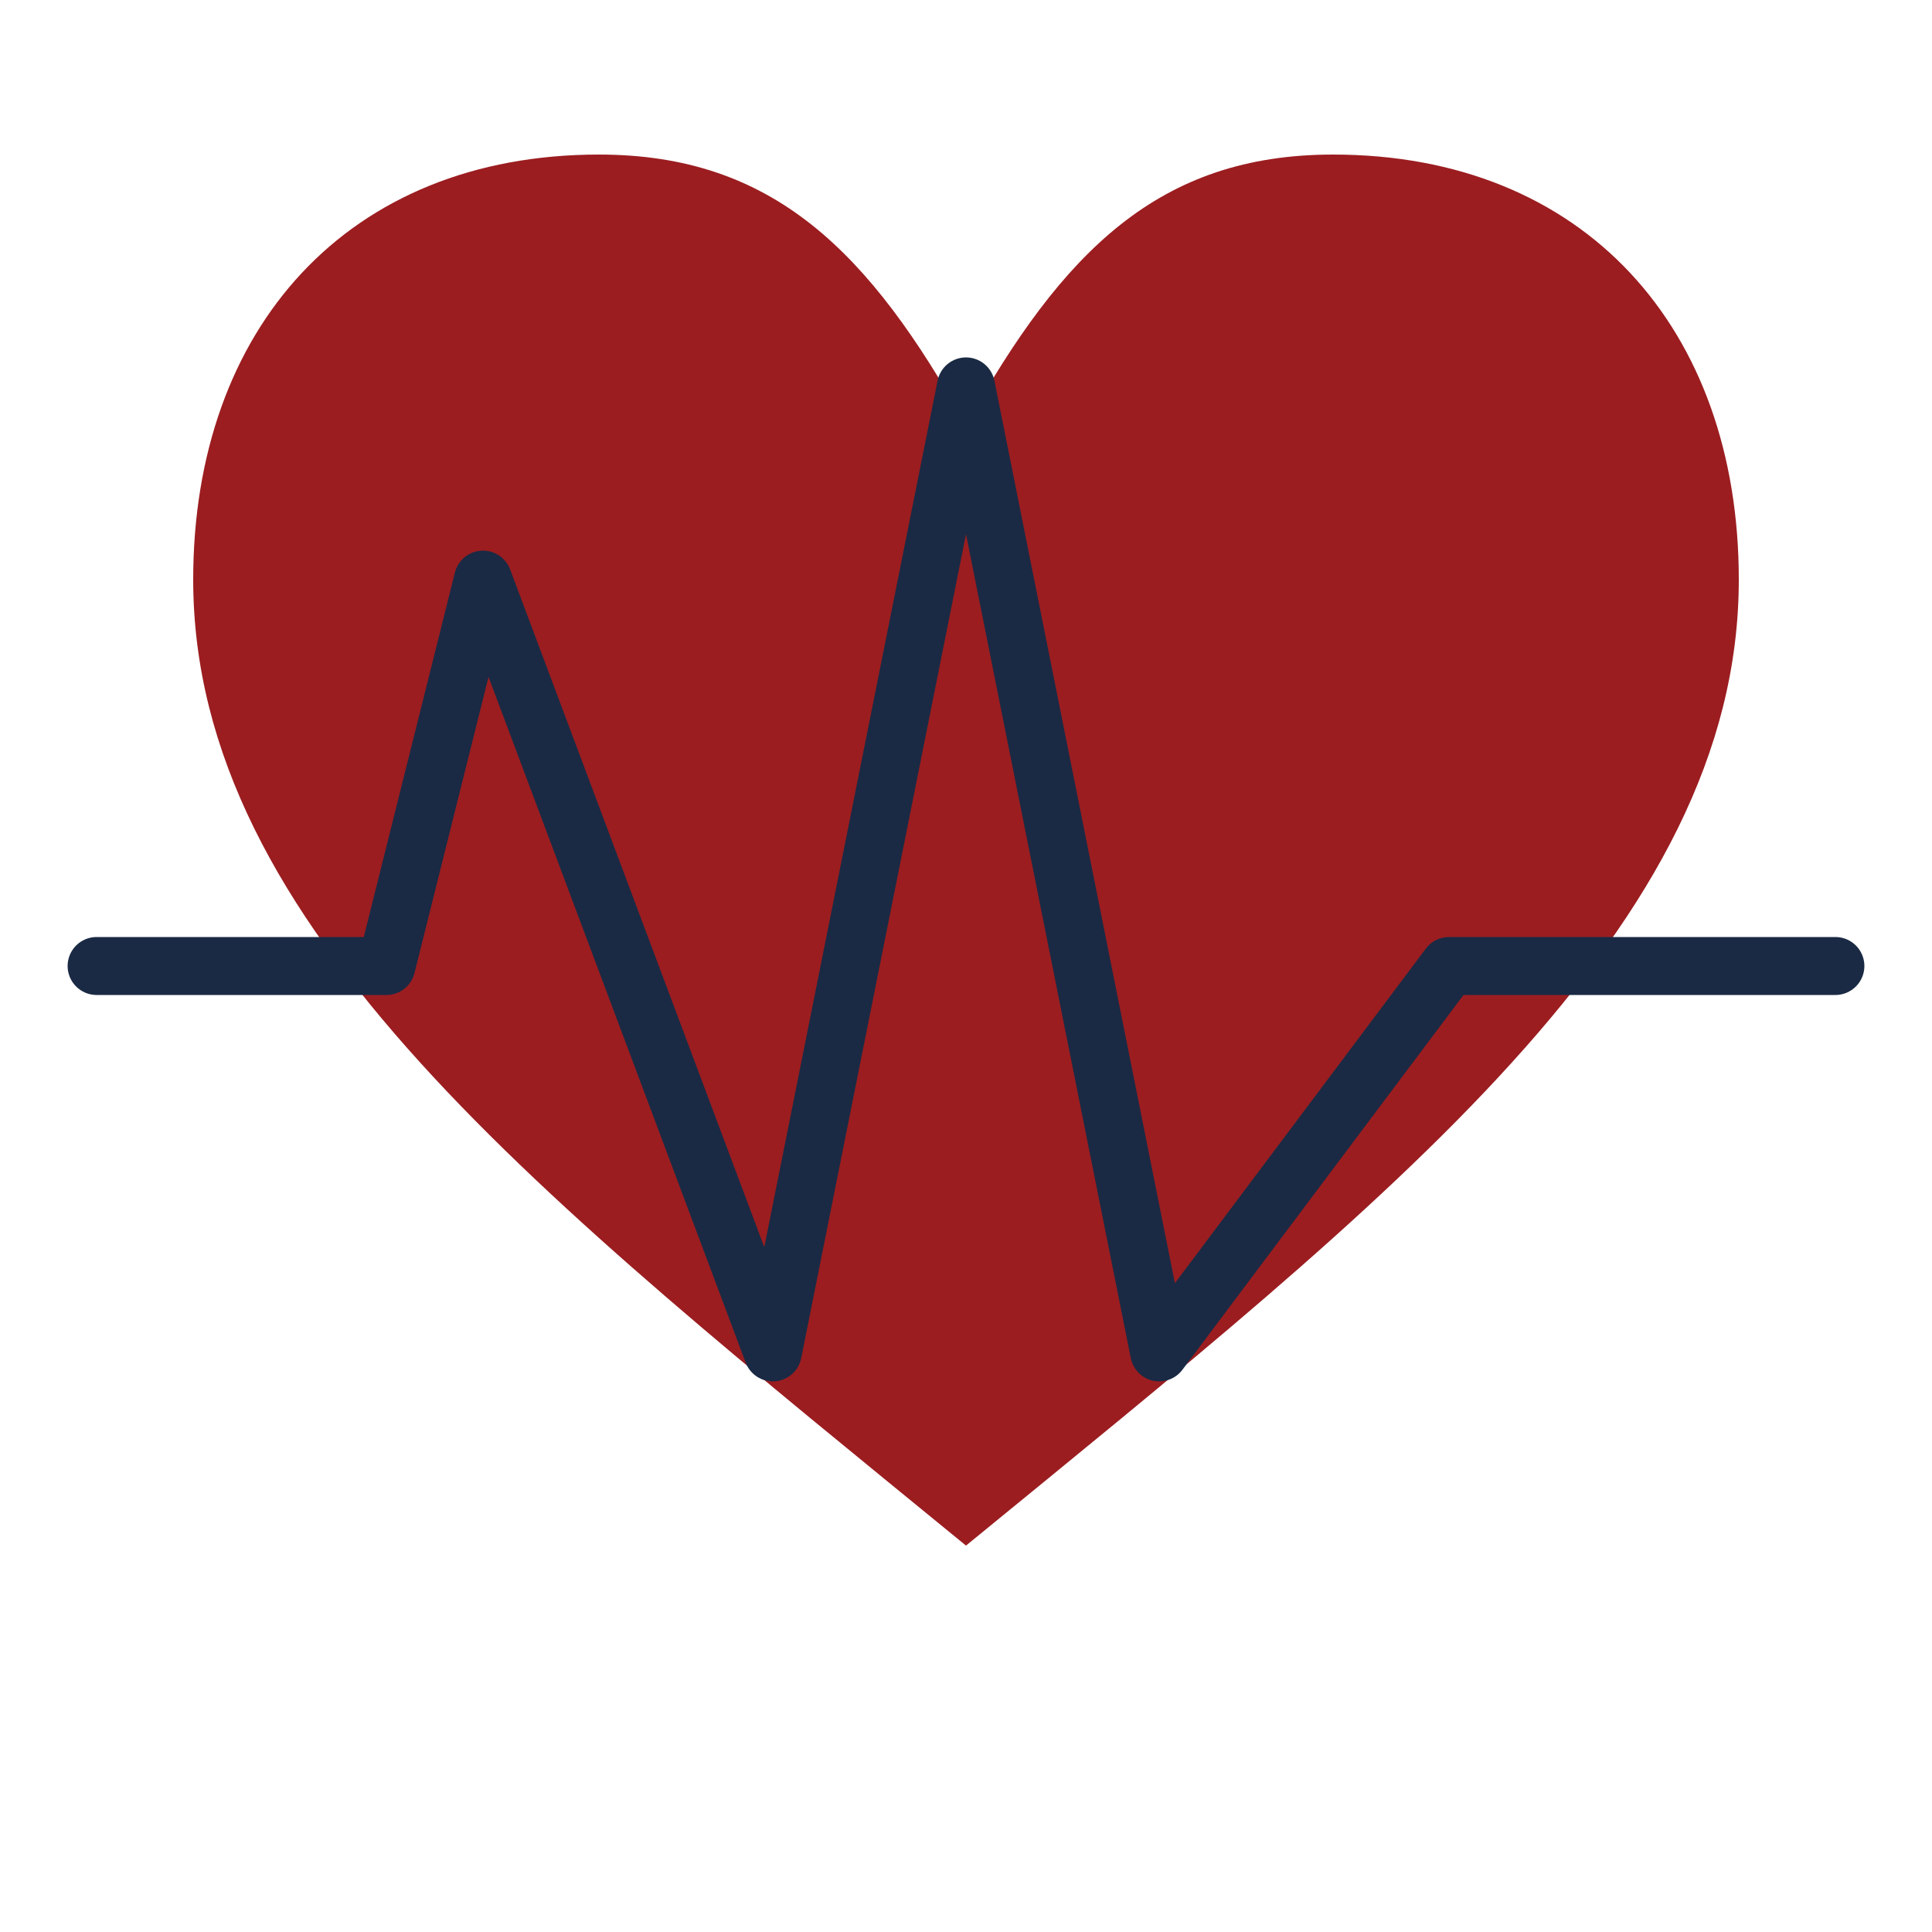 <svg xmlns="http://www.w3.org/2000/svg" viewBox="0 0 100 100" width="32" height="32">
  <style>
    .heart {
      fill: #9B1D20;
      filter: drop-shadow(0 0 2px rgba(255, 255, 255, 0.3));
    }
    .pulse-line {
      fill: none;
      stroke: #1A2A44;
      stroke-width: 3;
      stroke-linecap: round;
      stroke-linejoin: round;
      filter: drop-shadow(0 0 1px rgba(255, 255, 255, 0.5));
      animation: pulse-animation 1.5s ease-in-out infinite;
    }
    @keyframes pulse-animation {
      0% { opacity: 0.8; }
      50% { opacity: 1; stroke-width: 3.5; }
      100% { opacity: 0.8; }
    }
  </style>
  
  <!-- Heart shape (slightly smaller to make room for the line) -->
  <path class="heart" d="M50,80 C28,62 10,48 10,30 C10,17 18,8 31,8 C40,8 45,13 50,22 C55,13 60,8 69,8 C82,8 90,17 90,30 C90,48 72,62 50,80 Z" />
  
  <!-- Heartbeat line that extends outside the heart -->
  <path class="pulse-line" d="M5,50 L20,50 L25,30 L40,70 L50,20 L60,70 L75,50 L95,50" />
</svg> 